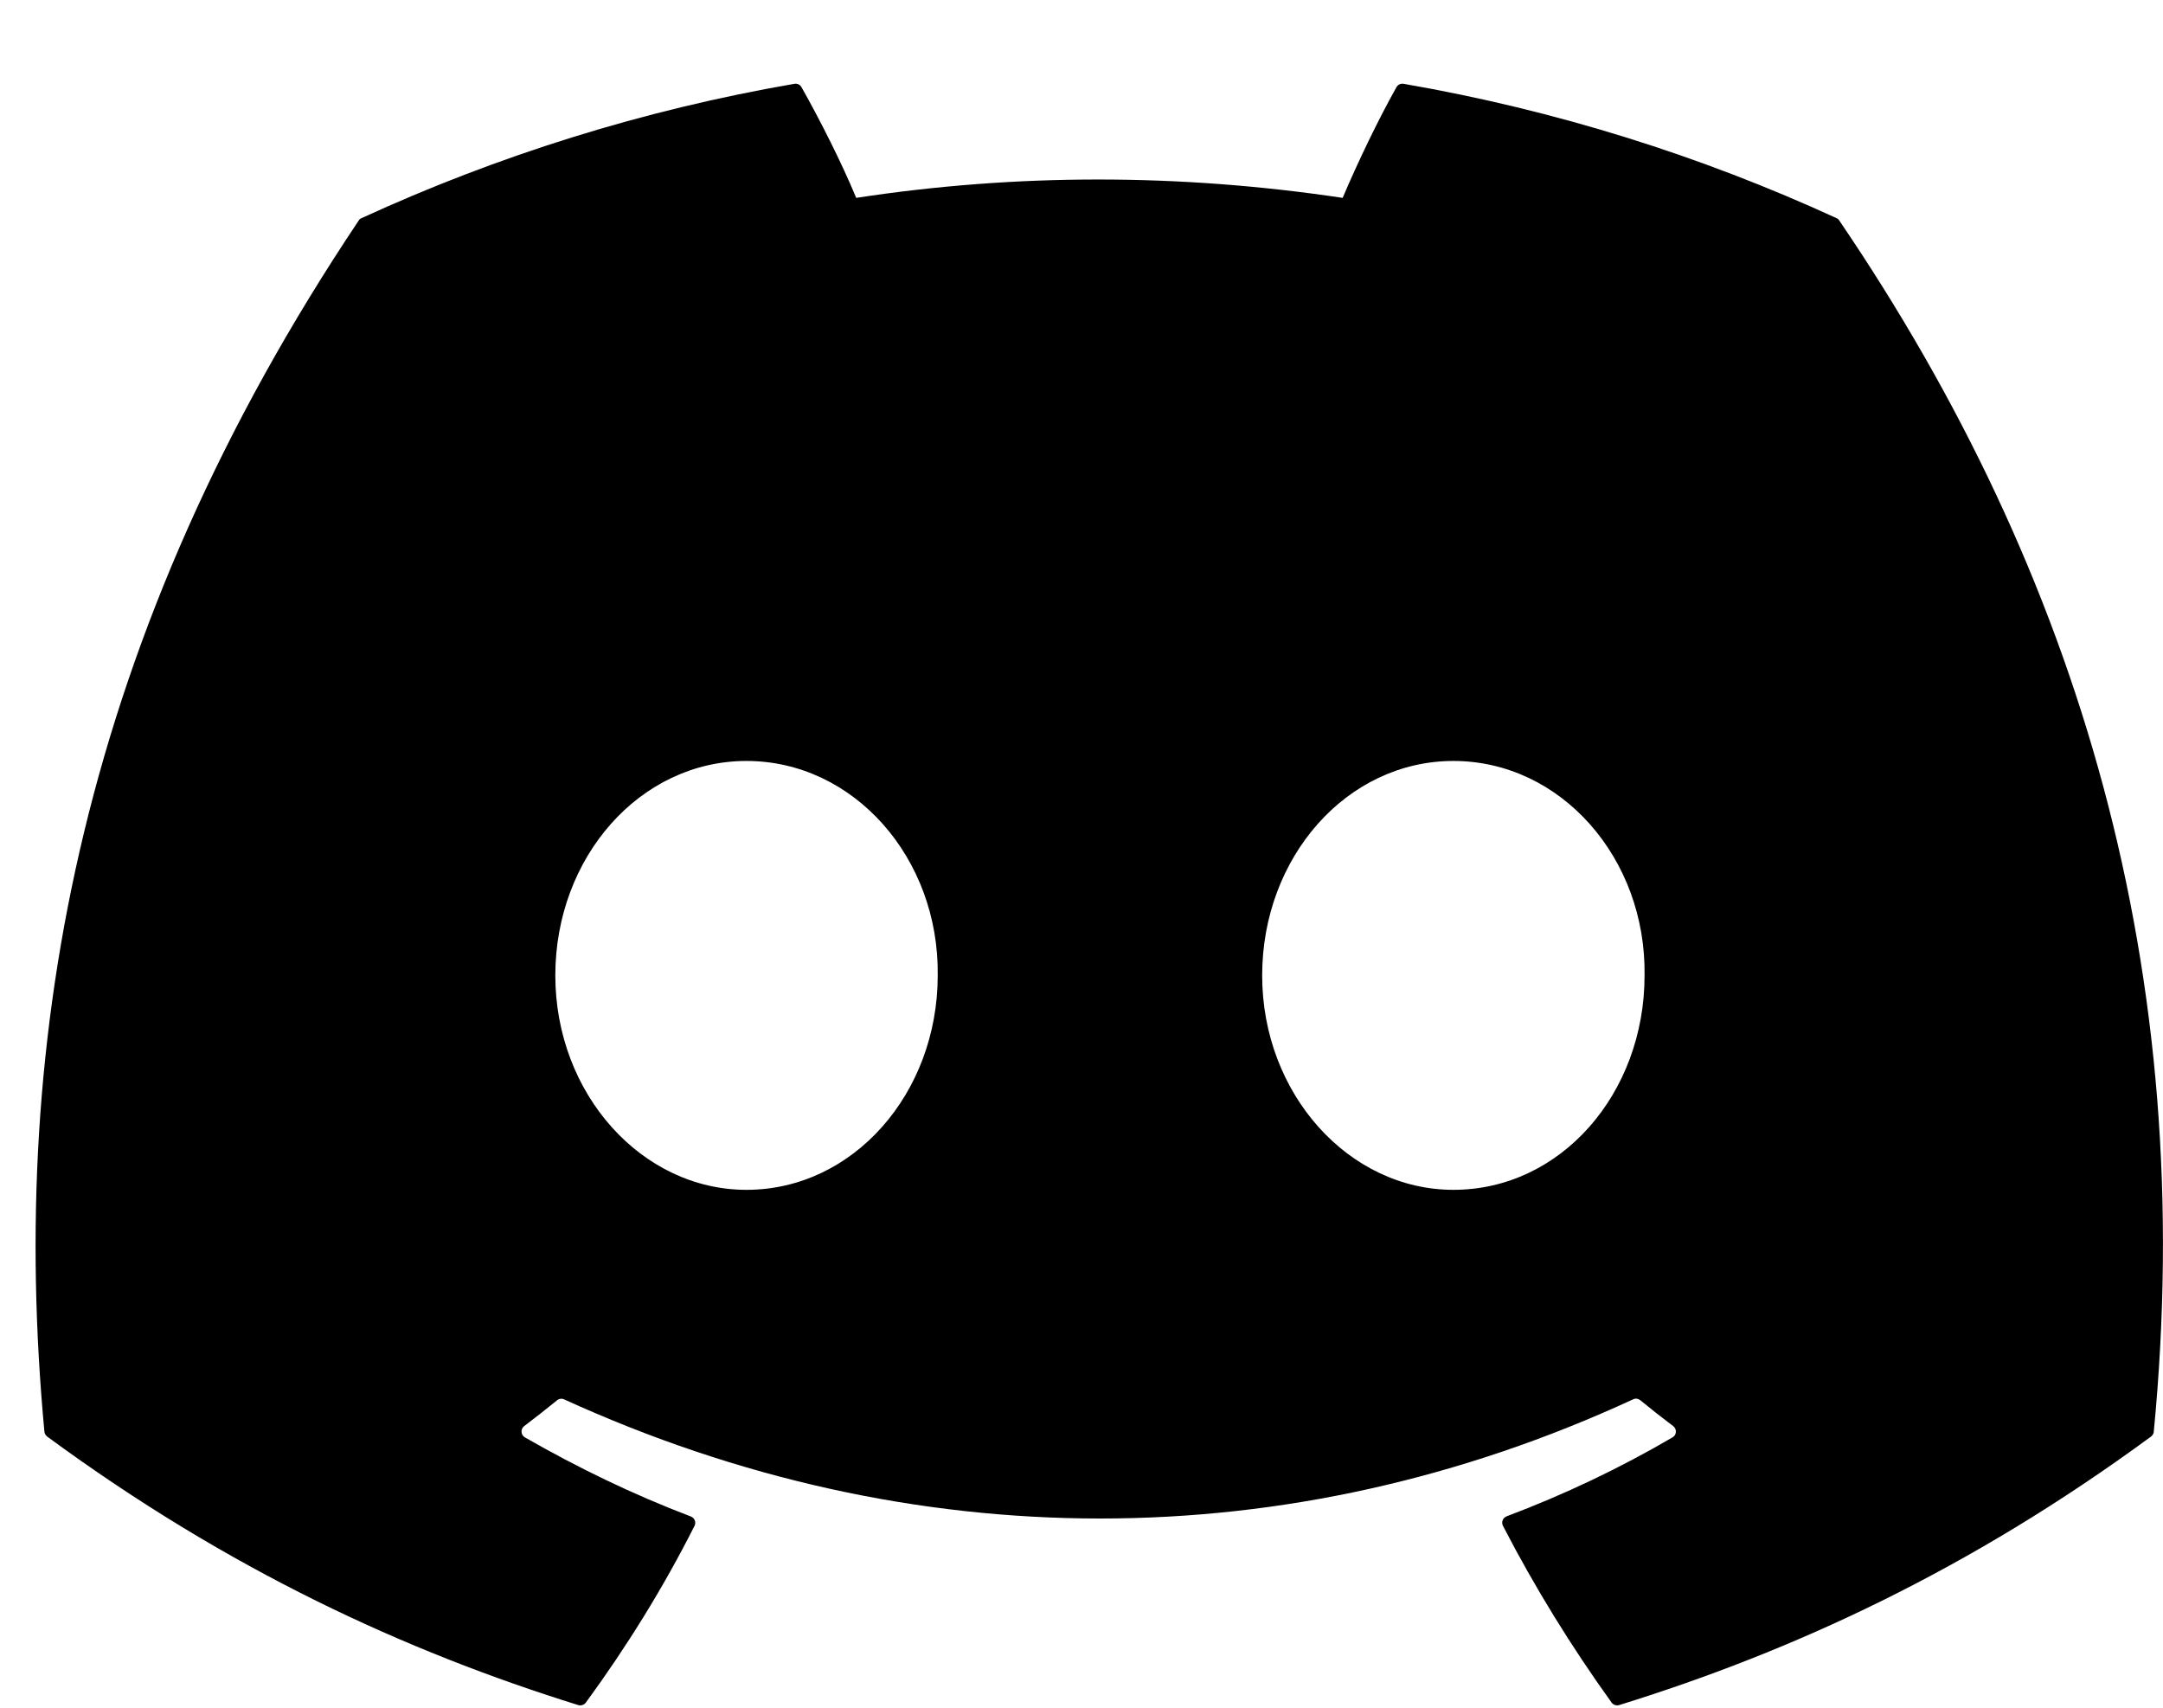 <svg width="19" height="15" viewBox="0 0 19 15" fill="none" xmlns="http://www.w3.org/2000/svg">
<path d="M16.132 1.916C14.941 1.369 13.664 0.967 12.329 0.736C12.304 0.732 12.28 0.743 12.267 0.765C12.103 1.057 11.921 1.438 11.794 1.738C10.357 1.523 8.928 1.523 7.521 1.738C7.394 1.432 7.205 1.057 7.04 0.765C7.028 0.744 7.004 0.732 6.979 0.736C5.645 0.966 4.367 1.369 3.176 1.916C3.165 1.92 3.156 1.928 3.151 1.937C0.728 5.557 0.064 9.087 0.39 12.574C0.391 12.591 0.401 12.607 0.414 12.618C2.012 13.792 3.561 14.504 5.08 14.977C5.105 14.984 5.13 14.975 5.146 14.955C5.505 14.464 5.826 13.947 6.101 13.402C6.117 13.37 6.101 13.333 6.068 13.32C5.56 13.127 5.076 12.892 4.61 12.625C4.574 12.604 4.571 12.551 4.605 12.526C4.702 12.452 4.8 12.376 4.894 12.299C4.911 12.285 4.935 12.282 4.954 12.291C8.013 13.687 11.324 13.687 14.346 12.291C14.366 12.281 14.389 12.284 14.407 12.298C14.501 12.375 14.599 12.452 14.697 12.526C14.731 12.551 14.729 12.604 14.692 12.625C14.227 12.897 13.743 13.127 13.234 13.319C13.201 13.332 13.186 13.37 13.202 13.402C13.483 13.946 13.803 14.463 14.156 14.954C14.171 14.975 14.197 14.984 14.222 14.977C15.748 14.504 17.297 13.792 18.895 12.618C18.909 12.607 18.918 12.592 18.919 12.575C19.309 8.544 18.267 5.042 16.157 1.938C16.151 1.928 16.143 1.92 16.132 1.916ZM6.557 10.451C5.636 10.451 4.878 9.606 4.878 8.568C4.878 7.529 5.622 6.684 6.557 6.684C7.5 6.684 8.251 7.537 8.237 8.568C8.237 9.606 7.493 10.451 6.557 10.451ZM12.767 10.451C11.846 10.451 11.087 9.606 11.087 8.568C11.087 7.529 11.831 6.684 12.767 6.684C13.71 6.684 14.461 7.537 14.446 8.568C14.446 9.606 13.71 10.451 12.767 10.451Z" fill="black"/>
</svg>